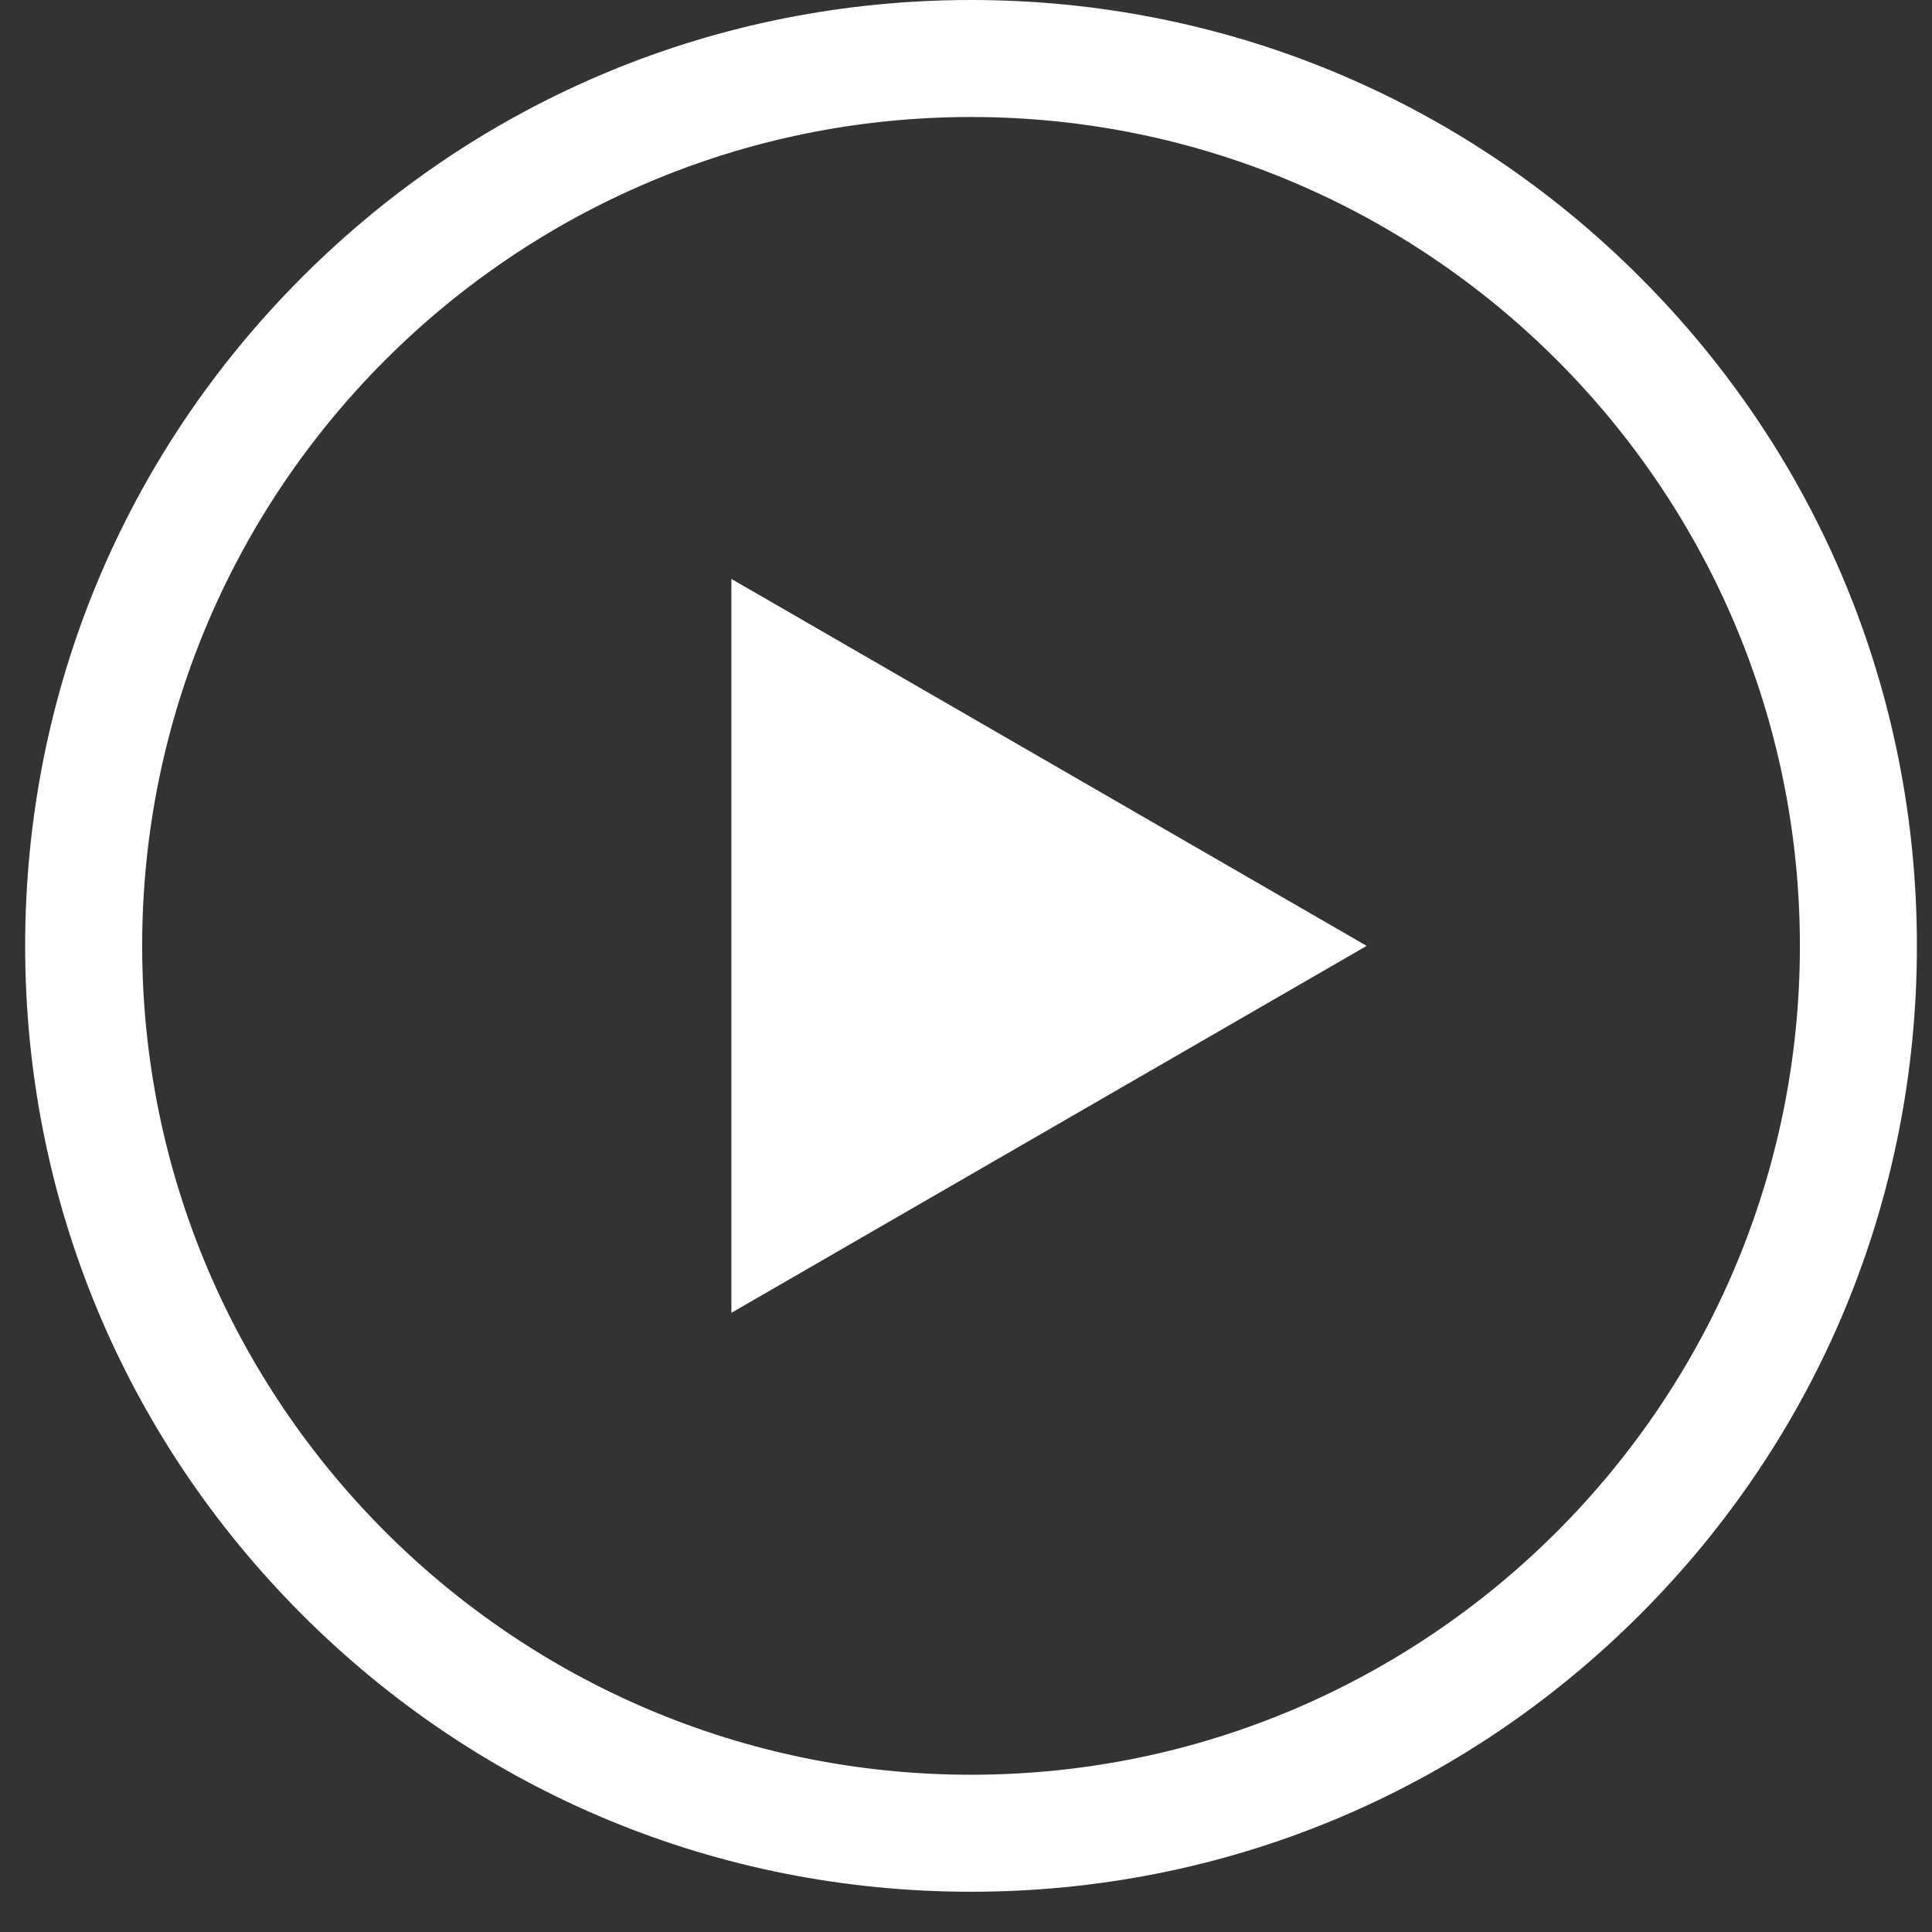 <?xml version="1.0" encoding="UTF-8"?>
<svg width="48px" height="48px" viewBox="0 0 48 48" version="1.1" xmlns="http://www.w3.org/2000/svg" xmlns:xlink="http://www.w3.org/1999/xlink">
    <rect x="0" y="0" width="48" height="48" fill="#333333" stroke="none"/>
    <title>0.0_general/icn_play-video</title>
    <g id="Page-1" stroke="none" stroke-width="1" fill="none" fill-rule="evenodd">
        <g id="0.0_general" transform="translate(-107, -275)" fill="#FFFFFF" fill-rule="nonzero">
            <g id="play-(1)" transform="translate(107.625, 275)">
                <path d="M40.117,6.883 C35.678,2.444 29.777,0 23.5,0 C17.223,0 11.322,2.444 6.883,6.883 C2.444,11.322 0,17.223 0,23.5 C0,29.777 2.444,35.678 6.883,40.117 C11.322,44.556 17.223,47 23.5,47 C29.777,47 35.678,44.556 40.117,40.117 C44.556,35.678 47,29.777 47,23.5 C47,17.223 44.556,11.322 40.117,6.883 Z M23.5,44.093 C12.145,44.093 2.907,34.855 2.907,23.5 C2.907,12.145 12.145,2.907 23.5,2.907 C34.855,2.907 44.093,12.145 44.093,23.5 C44.093,34.855 34.855,44.093 23.5,44.093 Z" id="Shape"></path>
                <polygon id="Path" points="17.546 32.617 33.33 23.5 17.546 14.383"></polygon>
            </g>
        </g>
    </g>
</svg>